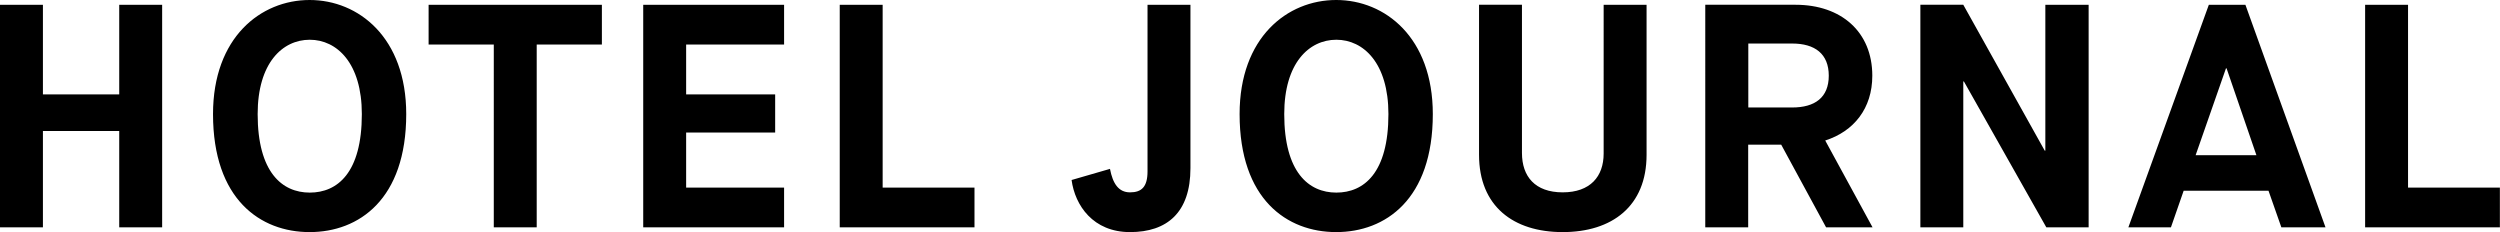 <svg version="1.1" id="レイヤー_1" xmlns="http://www.w3.org/2000/svg" x="0" y="0" viewBox="0 0 2044.4 189.8" xml:space="preserve"><path d="M0 3.9h35.1v73.3h62.4V3.9h35.1v182H97.5v-78.8H35.1v78.8H0V3.9zm174.2 89.4c0-62.7 39-93.3 79-93.3s79 30.7 79 93.3c0 69.7-38.7 96.5-79 96.5s-79-26.8-79-96.5zm121.7 0c0-41.6-20.3-60.8-42.6-60.8s-42.6 19-42.6 60.8c0 47.6 20 64.2 42.6 64.2s42.6-16.1 42.6-64.2zm107.9-56.9h-53.3V3.9h141.7v32.5h-53.3v149.5h-35.1V36.4zM526 3.9h115.2v32.5h-80.1v40.8h72.8v31.2h-72.8v45h80.1v32.5H526V3.9zm160.7 0h35.1v149.5h75.1v32.5H686.7V3.9zm221 134.2c2.3 12 7 19.2 16.4 19.2s14.3-4.4 14.3-17.2V3.9h35.1v133.6c0 36.4-19.2 52.3-49.4 52.3s-45-21.8-47.8-42.6l31.4-9.1zm106-44.8c0-62.7 39-93.3 79-93.3s79 30.7 79 93.3c0 69.7-38.7 96.5-79 96.5s-79-26.8-79-96.5zm121.7 0c0-41.6-20.3-60.8-42.6-60.8s-42.6 19-42.6 60.8c0 47.6 20 64.2 42.6 64.2s42.6-16.1 42.6-64.2zm74.1-89.4h35.1v121.2c0 19.2 10.7 32.2 33.3 32.2s33.5-13 33.5-31.7V3.9h35.1v122.7c0 42.1-28.3 63.2-68.6 63.2s-68.4-21.1-68.4-63.2V3.9zm185.1 0h73.8c37.2 0 62.7 22.1 62.7 58 0 26.8-15.1 45.5-38.5 53l38.7 71h-38l-36.7-67.6h-27v67.6h-35.1V3.9zm71 84c18.5 0 29.9-8.1 29.9-26s-11.4-26.3-29.9-26.3h-35.9v52.3h35.9zm104.8-84h35.1l66.6 119.3h.5V3.9h35.4v182h-34.6L1606 66.6h-.5v119.3h-35.1V3.9zM1855.1 156h-69.4l-10.4 29.9h-34.8l65.8-182h29.9l65.5 182h-36.1l-10.5-29.9zm-59.6-29.1h49.7l-24.4-71h-.5l-24.8 71zm138.6-123h35.1v149.5h75.1v32.5h-110.2V3.9z"/></svg>